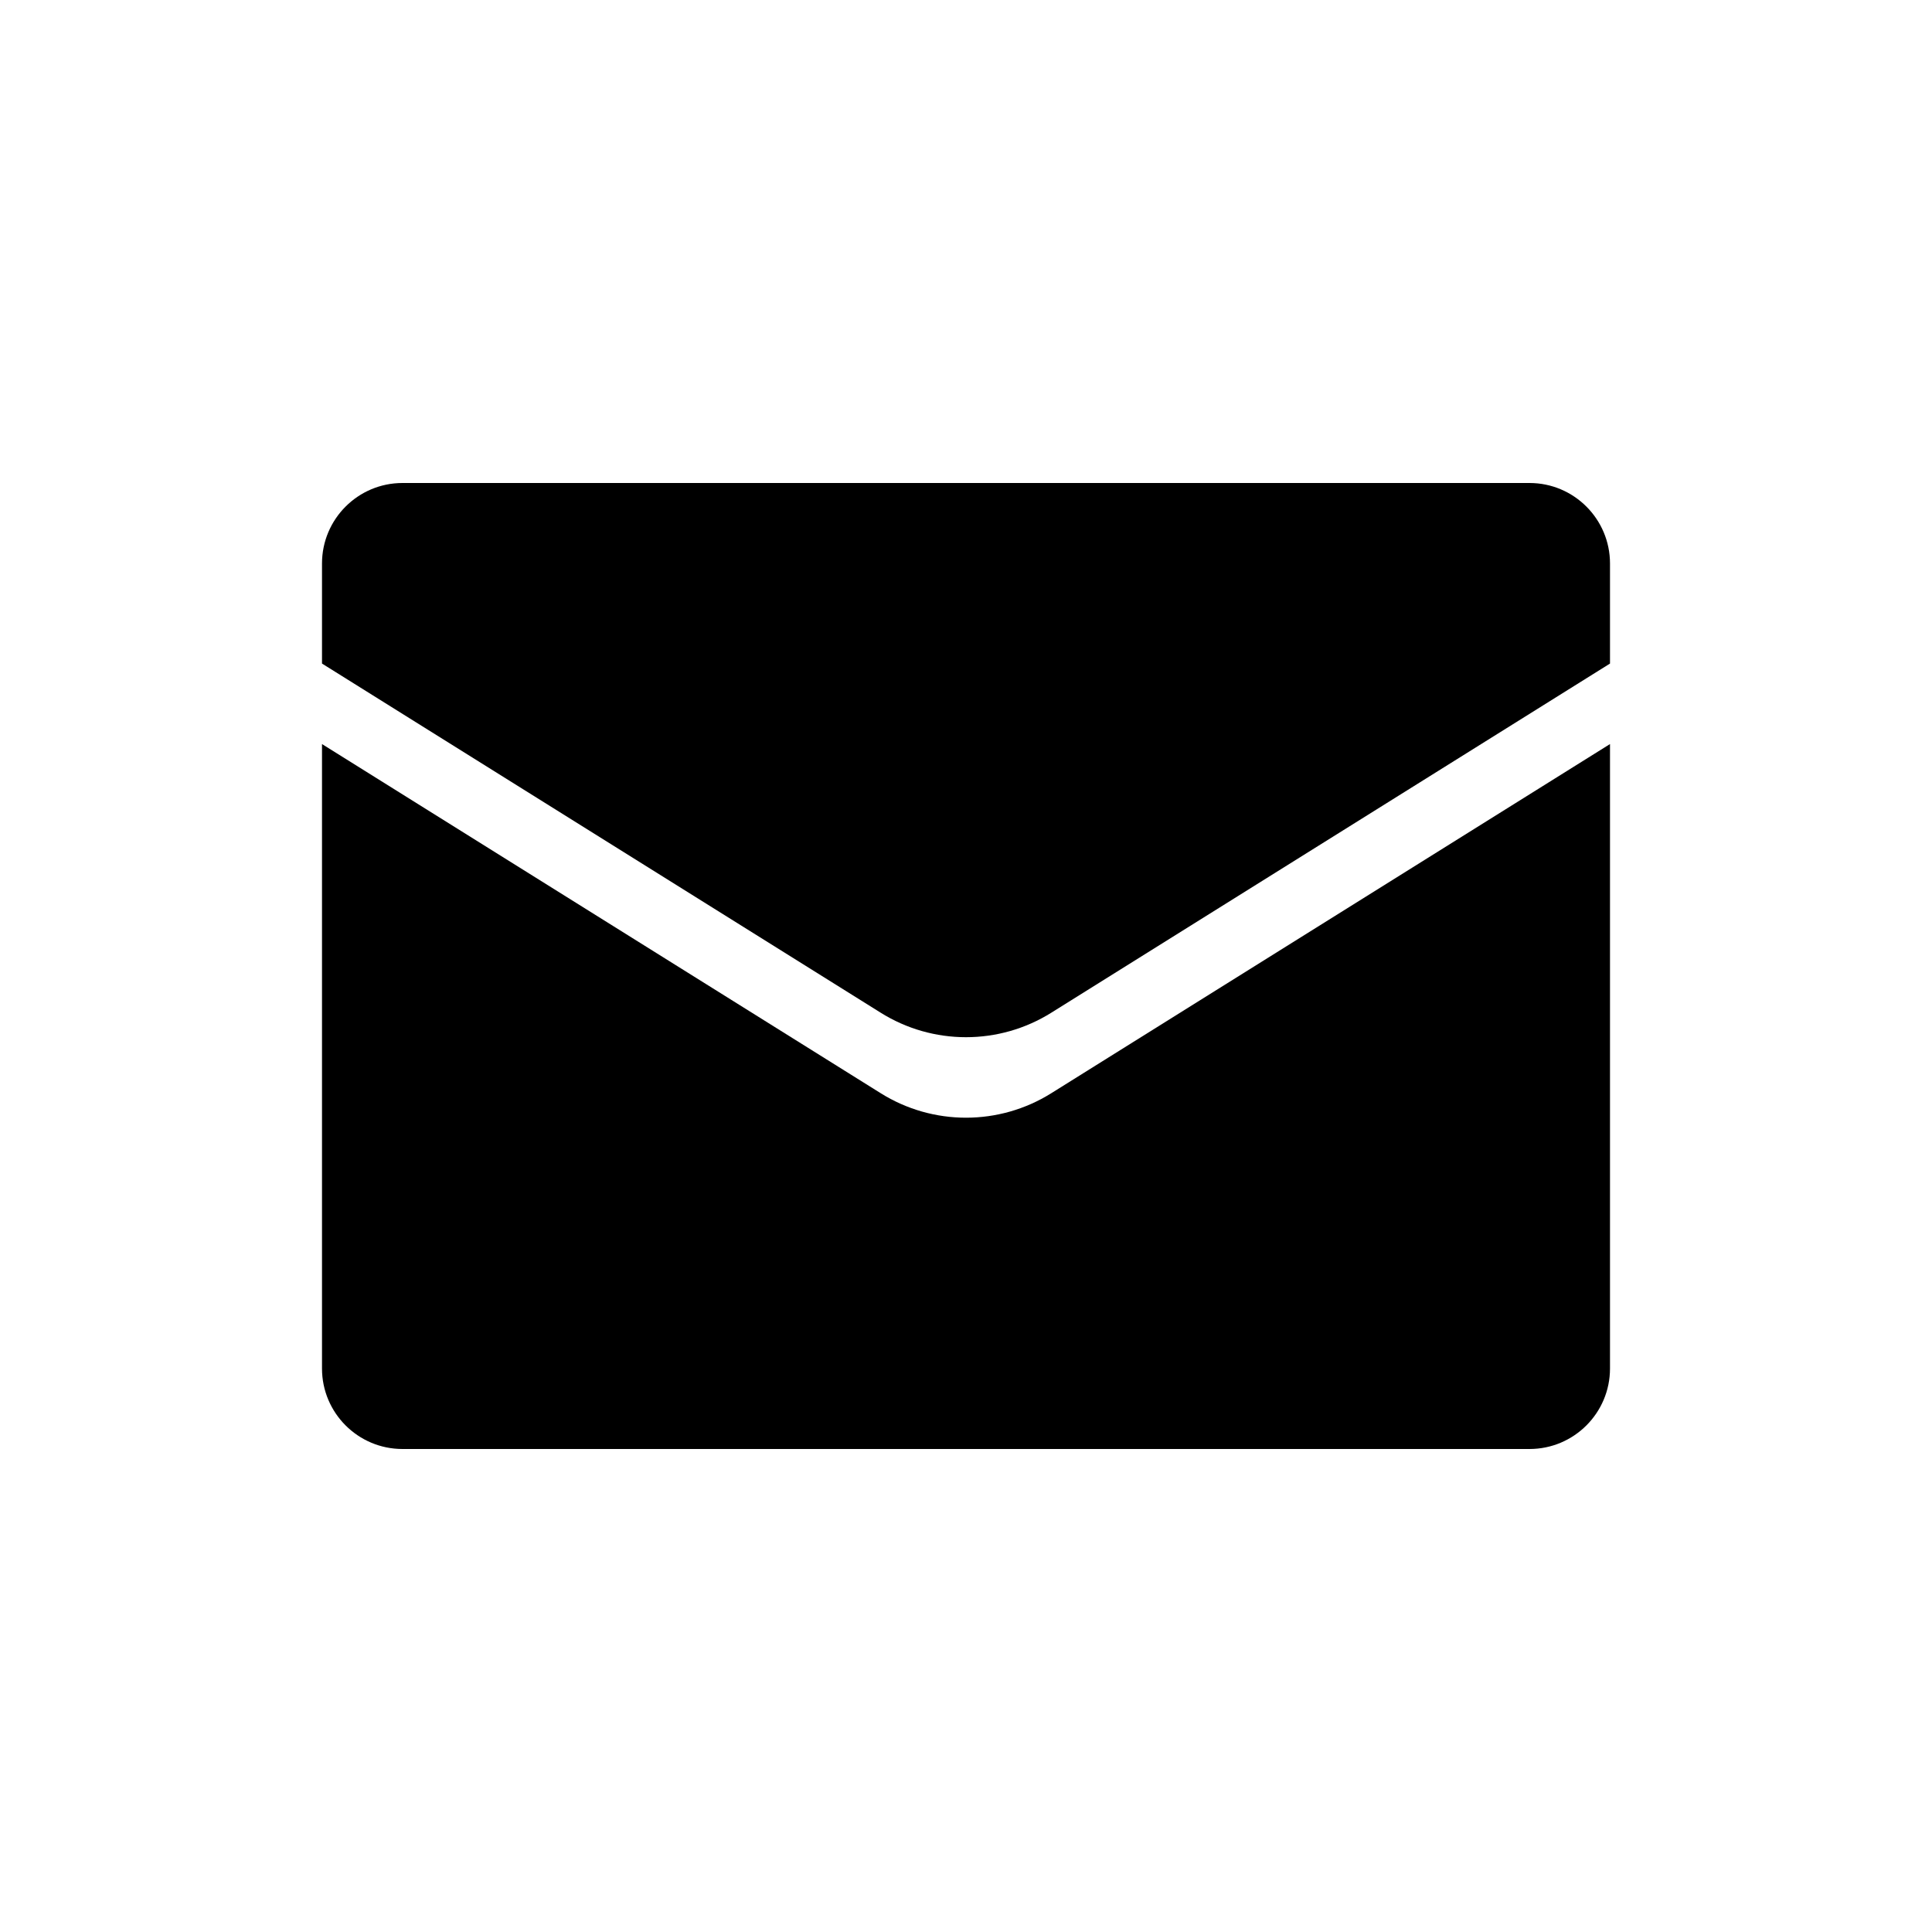 <svg width="24" height="24" viewBox="0 0 24 24" fill="none" xmlns="http://www.w3.org/2000/svg">
<path d="M19 6H5C4.448 6 4 6.448 4 7V8.243L10.94 12.58C11.588 12.986 12.412 12.986 13.06 12.58L20 8.243V7C20 6.448 19.552 6 19 6Z" fill="black"/>
<path d="M10.94 13.58L4 9.243V17C4 17.552 4.448 18 5 18H19C19.552 18 20 17.552 20 17V9.243L13.06 13.58C12.412 13.986 11.588 13.986 10.94 13.58Z" fill="black"/>
</svg>
